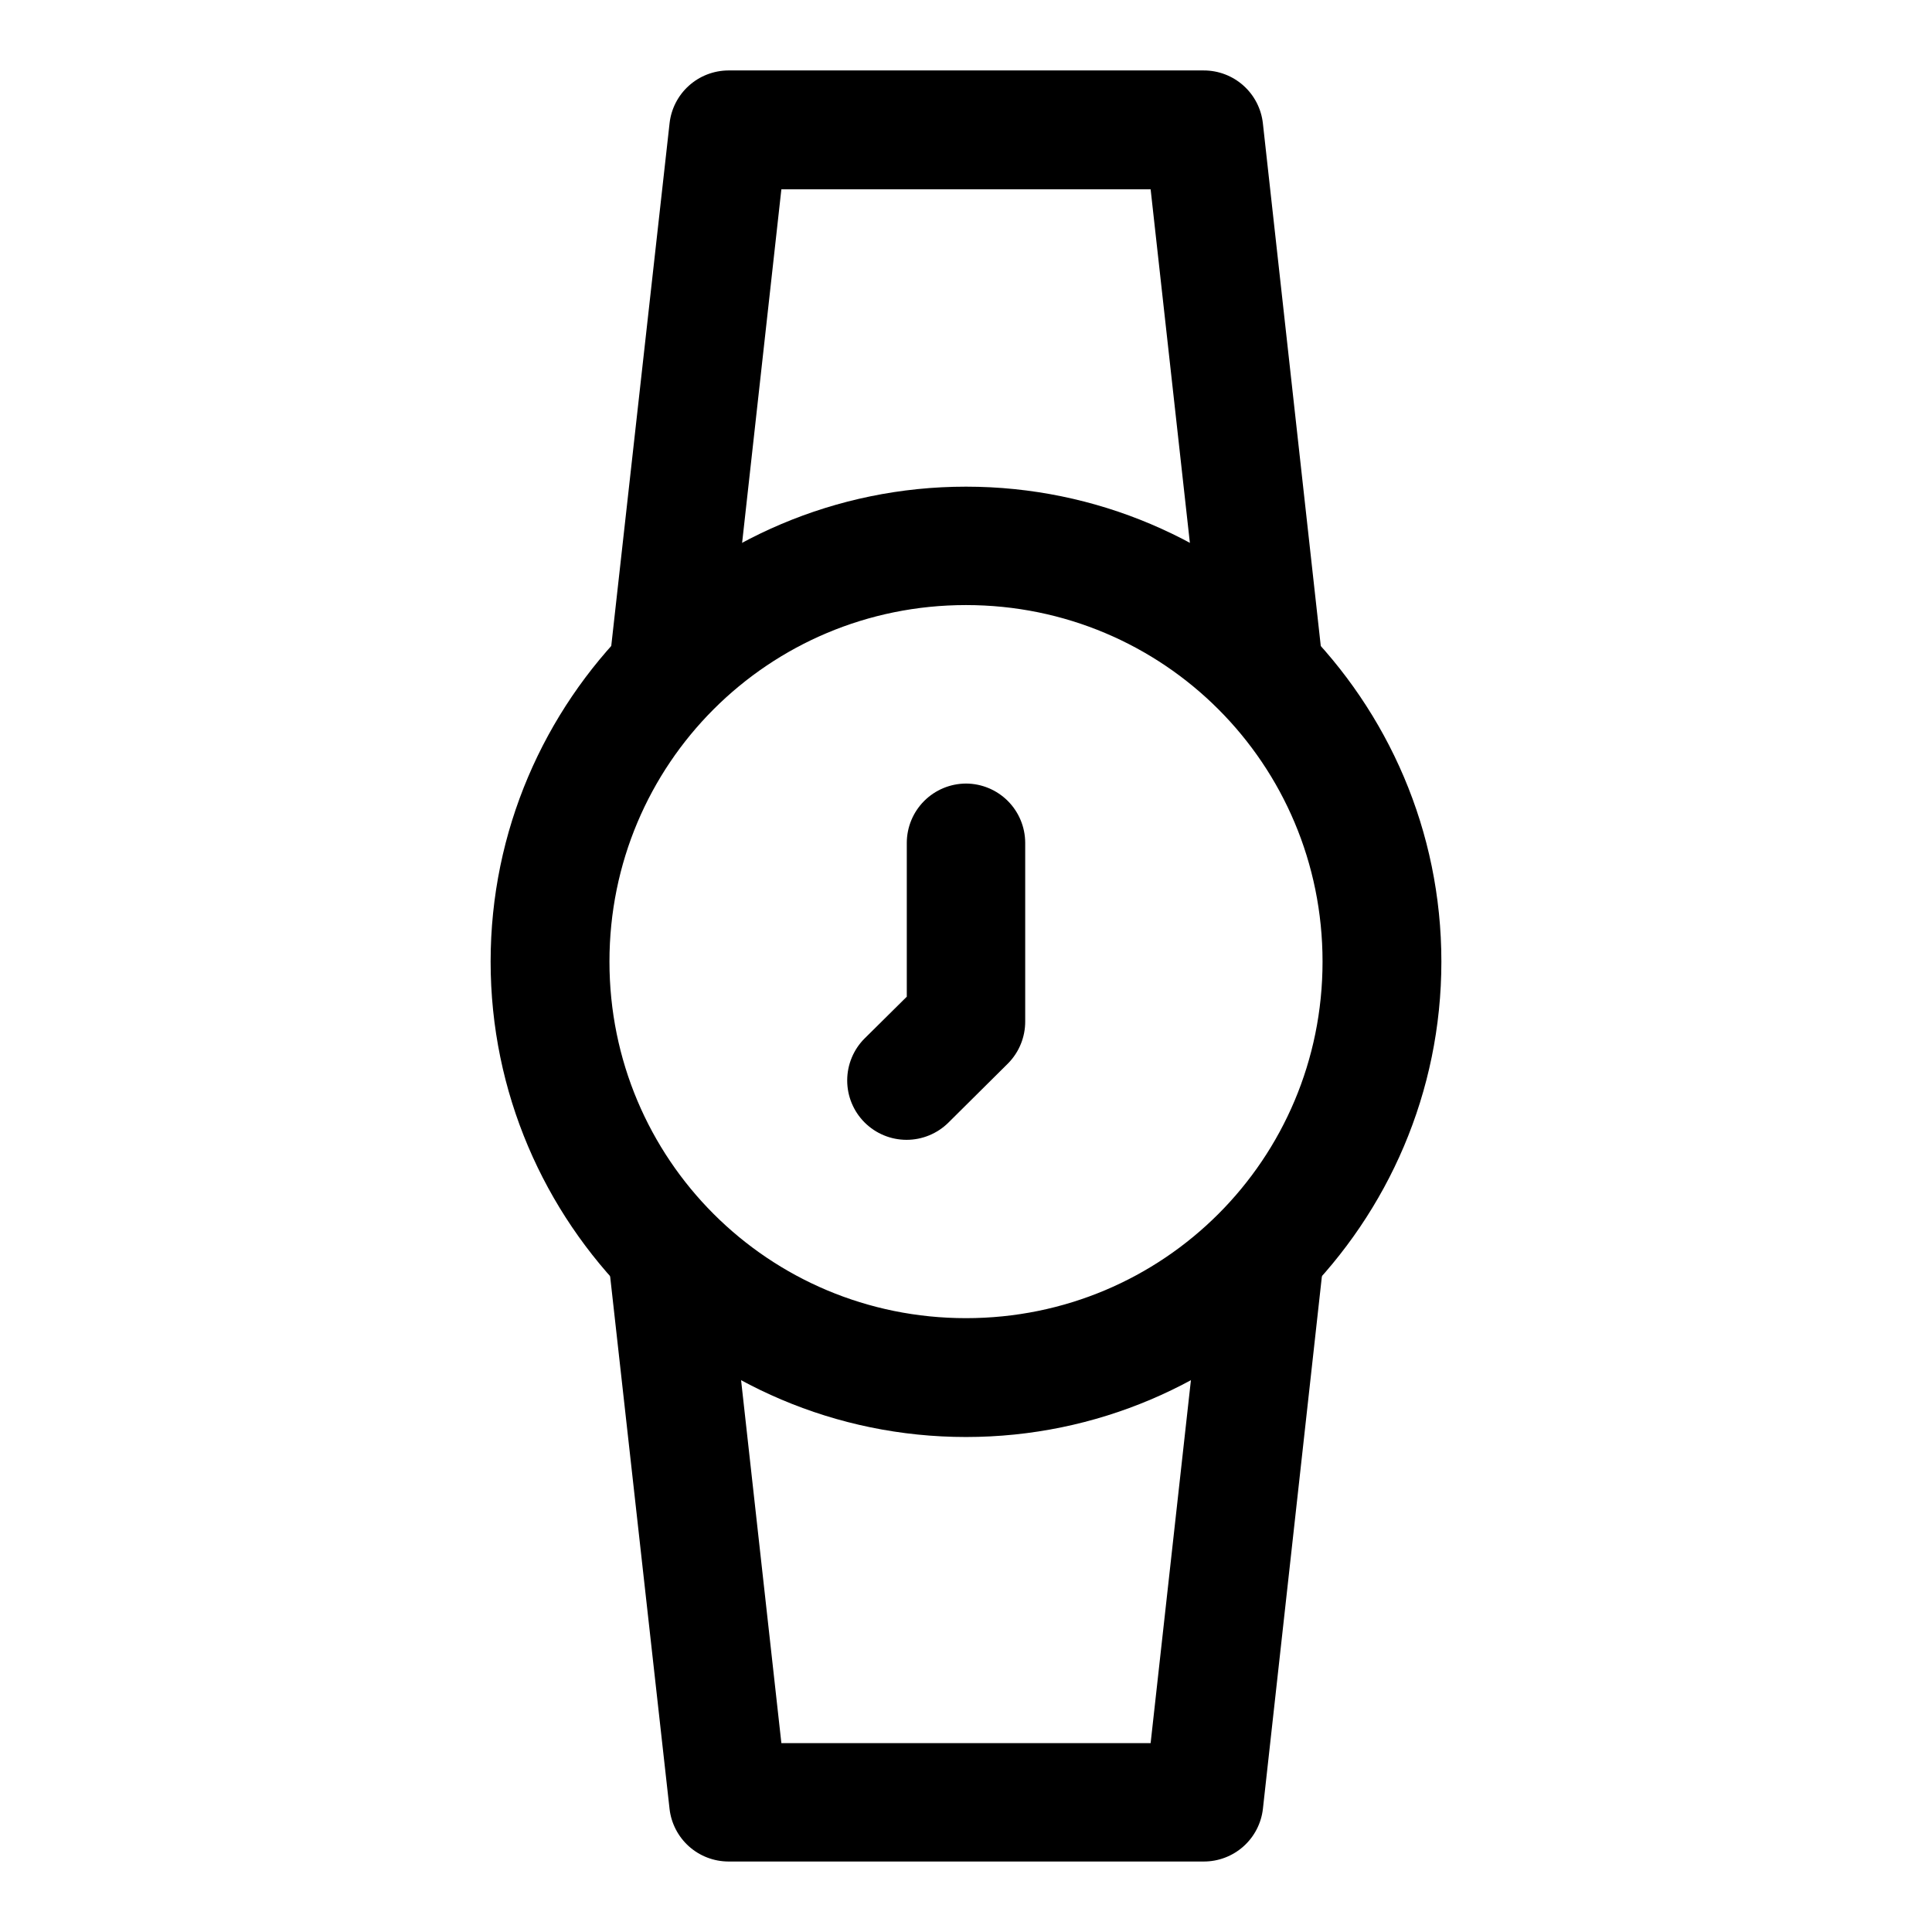 <?xml version="1.0" encoding="UTF-8"?>
<!-- Uploaded to: SVG Find, www.svgrepo.com, Generator: SVG Find Mixer Tools -->
<svg fill="#000000" width="800px" height="800px" version="1.1" viewBox="144 144 512 512" xmlns="http://www.w3.org/2000/svg">
 <g>
  <path d="m337.01 162.67c-3.871 0.023-7.598 1.469-10.473 4.062-2.871 2.594-4.688 6.152-5.102 10.004l-15.805 141.67c-0.477 4.164 0.73 8.344 3.348 11.617 2.617 3.269 6.43 5.363 10.598 5.816 4.144 0.441 8.293-0.781 11.539-3.394 3.246-2.613 5.324-6.41 5.777-10.555l14.18-127.73h97.855l14.18 127.73c0.453 4.144 2.531 7.941 5.777 10.555 3.246 2.613 7.394 3.836 11.539 3.394 4.168-0.453 7.981-2.547 10.598-5.816 2.617-3.273 3.824-7.453 3.352-11.617l-15.691-141.67c-0.414-3.871-2.25-7.449-5.144-10.043-2.898-2.598-6.656-4.031-10.547-4.023z"/>
  <path d="m321.09 464.15c-0.508 0.016-1.012 0.055-1.512 0.117-4.168 0.453-7.981 2.547-10.598 5.816-2.617 3.273-3.824 7.453-3.348 11.617l15.805 141.67c0.441 3.828 2.269 7.363 5.137 9.934 2.871 2.57 6.582 3.996 10.438 4.016h125.98c3.875 0.012 7.617-1.406 10.512-3.981 2.894-2.57 4.738-6.121 5.18-9.969l15.691-141.67c0.473-4.164-0.734-8.344-3.352-11.617-2.617-3.269-6.43-5.363-10.598-5.816-4.144-0.441-8.293 0.781-11.539 3.394-3.246 2.613-5.324 6.41-5.777 10.551l-14.18 127.73h-97.855l-14.18-127.73c-0.418-3.887-2.266-7.481-5.188-10.082-2.922-2.598-6.707-4.016-10.617-3.981z"/>
  <path d="m400 351.65c-4.16 0.016-8.141 1.672-11.082 4.613-2.938 2.938-4.594 6.922-4.609 11.078v40.793l-11.156 11.043v-0.004c-2.969 2.957-4.637 6.973-4.637 11.16s1.668 8.199 4.637 11.156c2.949 2.93 6.938 4.578 11.098 4.578s8.148-1.648 11.102-4.578l15.805-15.691c2.93-2.969 4.559-6.984 4.531-11.156v-47.301c-0.012-4.156-1.672-8.141-4.609-11.078-2.941-2.941-6.922-4.598-11.078-4.613z"/>
  <path d="m400 272.97c-69.375 0-125.98 56.492-125.98 125.87s56.609 125.98 125.98 125.98 125.98-56.609 125.98-125.98-56.609-125.87-125.98-125.87zm0 31.379c52.359 0 94.488 42.129 94.488 94.488 0 52.359-42.129 94.488-94.488 94.488s-94.488-42.129-94.488-94.488c0-52.355 42.129-94.488 94.488-94.488z"/>
 </g>
</svg>